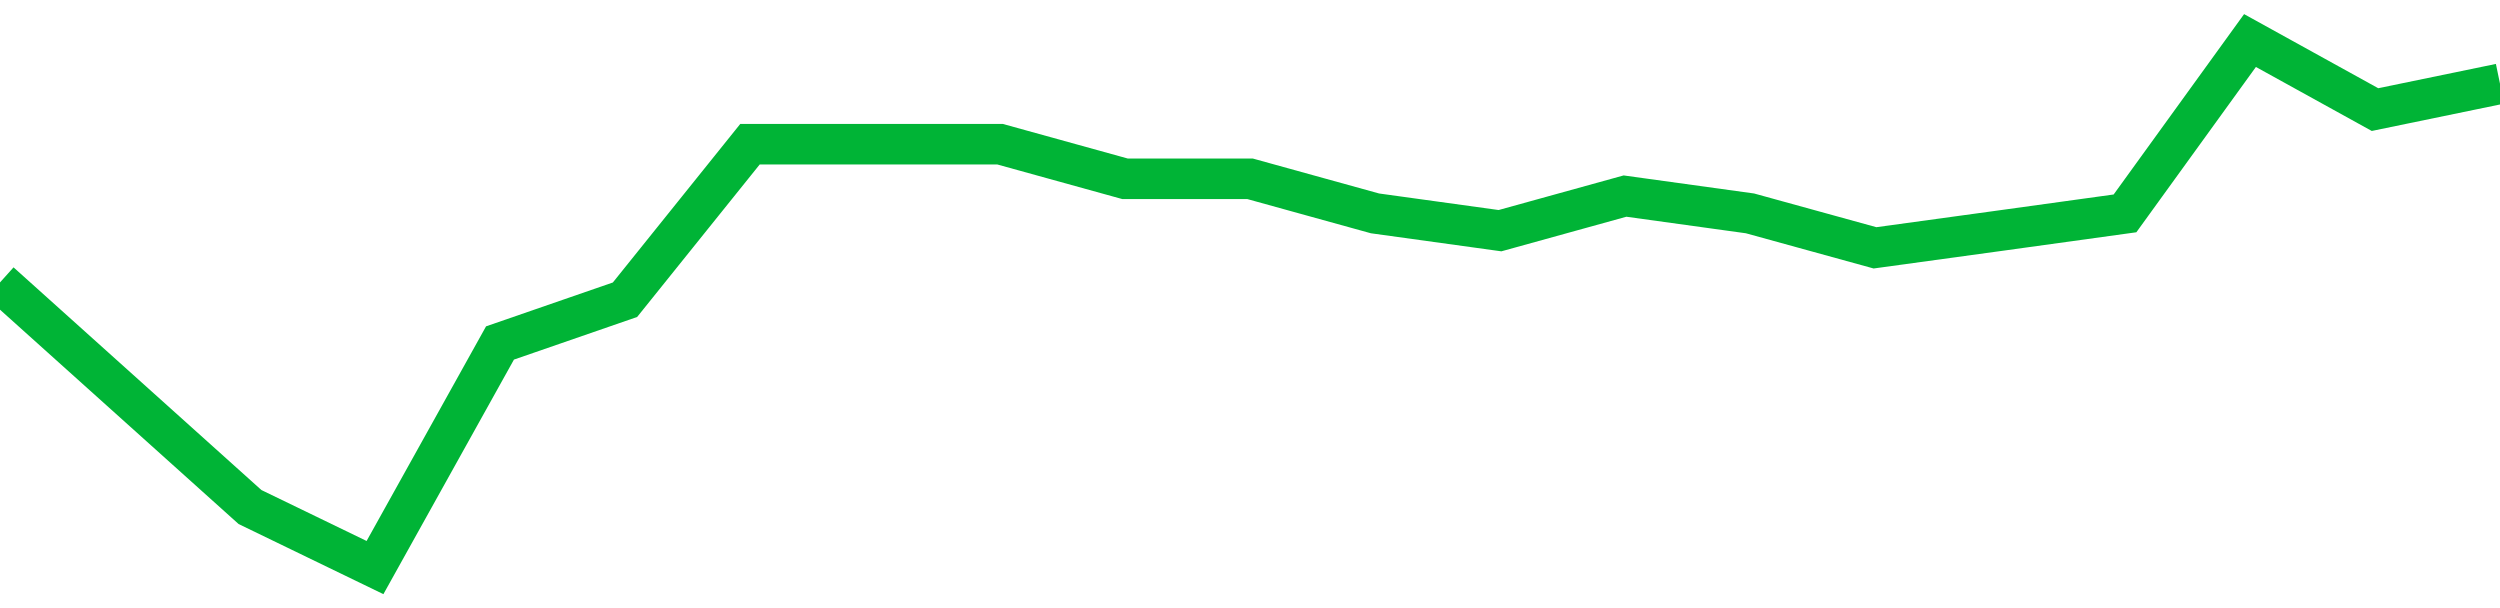<!-- Generated with https://github.com/jxxe/sparkline/ --><svg viewBox="0 0 185 45" class="sparkline" xmlns="http://www.w3.org/2000/svg"><path class="sparkline--fill" d="M 0 20.9 L 0 20.9 L 9.25 29.21 L 18.5 37.52 L 27.75 42 L 37 25.38 L 46.25 22.18 L 55.5 10.67 L 64.75 10.67 L 74 10.67 L 83.25 13.23 L 92.5 13.23 L 101.75 15.79 L 111 17.07 L 120.25 14.51 L 129.5 15.79 L 138.75 18.34 L 148 17.07 L 157.25 15.79 L 166.5 3 L 175.75 8.11 L 185 6.2 V 45 L 0 45 Z" stroke="none" fill="none" ></path><path class="sparkline--line" d="M 0 20.9 L 0 20.9 L 9.25 29.21 L 18.5 37.52 L 27.75 42 L 37 25.38 L 46.25 22.18 L 55.5 10.67 L 64.75 10.67 L 74 10.67 L 83.25 13.23 L 92.5 13.23 L 101.75 15.79 L 111 17.07 L 120.25 14.51 L 129.5 15.79 L 138.75 18.34 L 148 17.07 L 157.25 15.79 L 166.5 3 L 175.75 8.11 L 185 6.2" fill="none" stroke-width="3" stroke="#00B436" ></path></svg>
